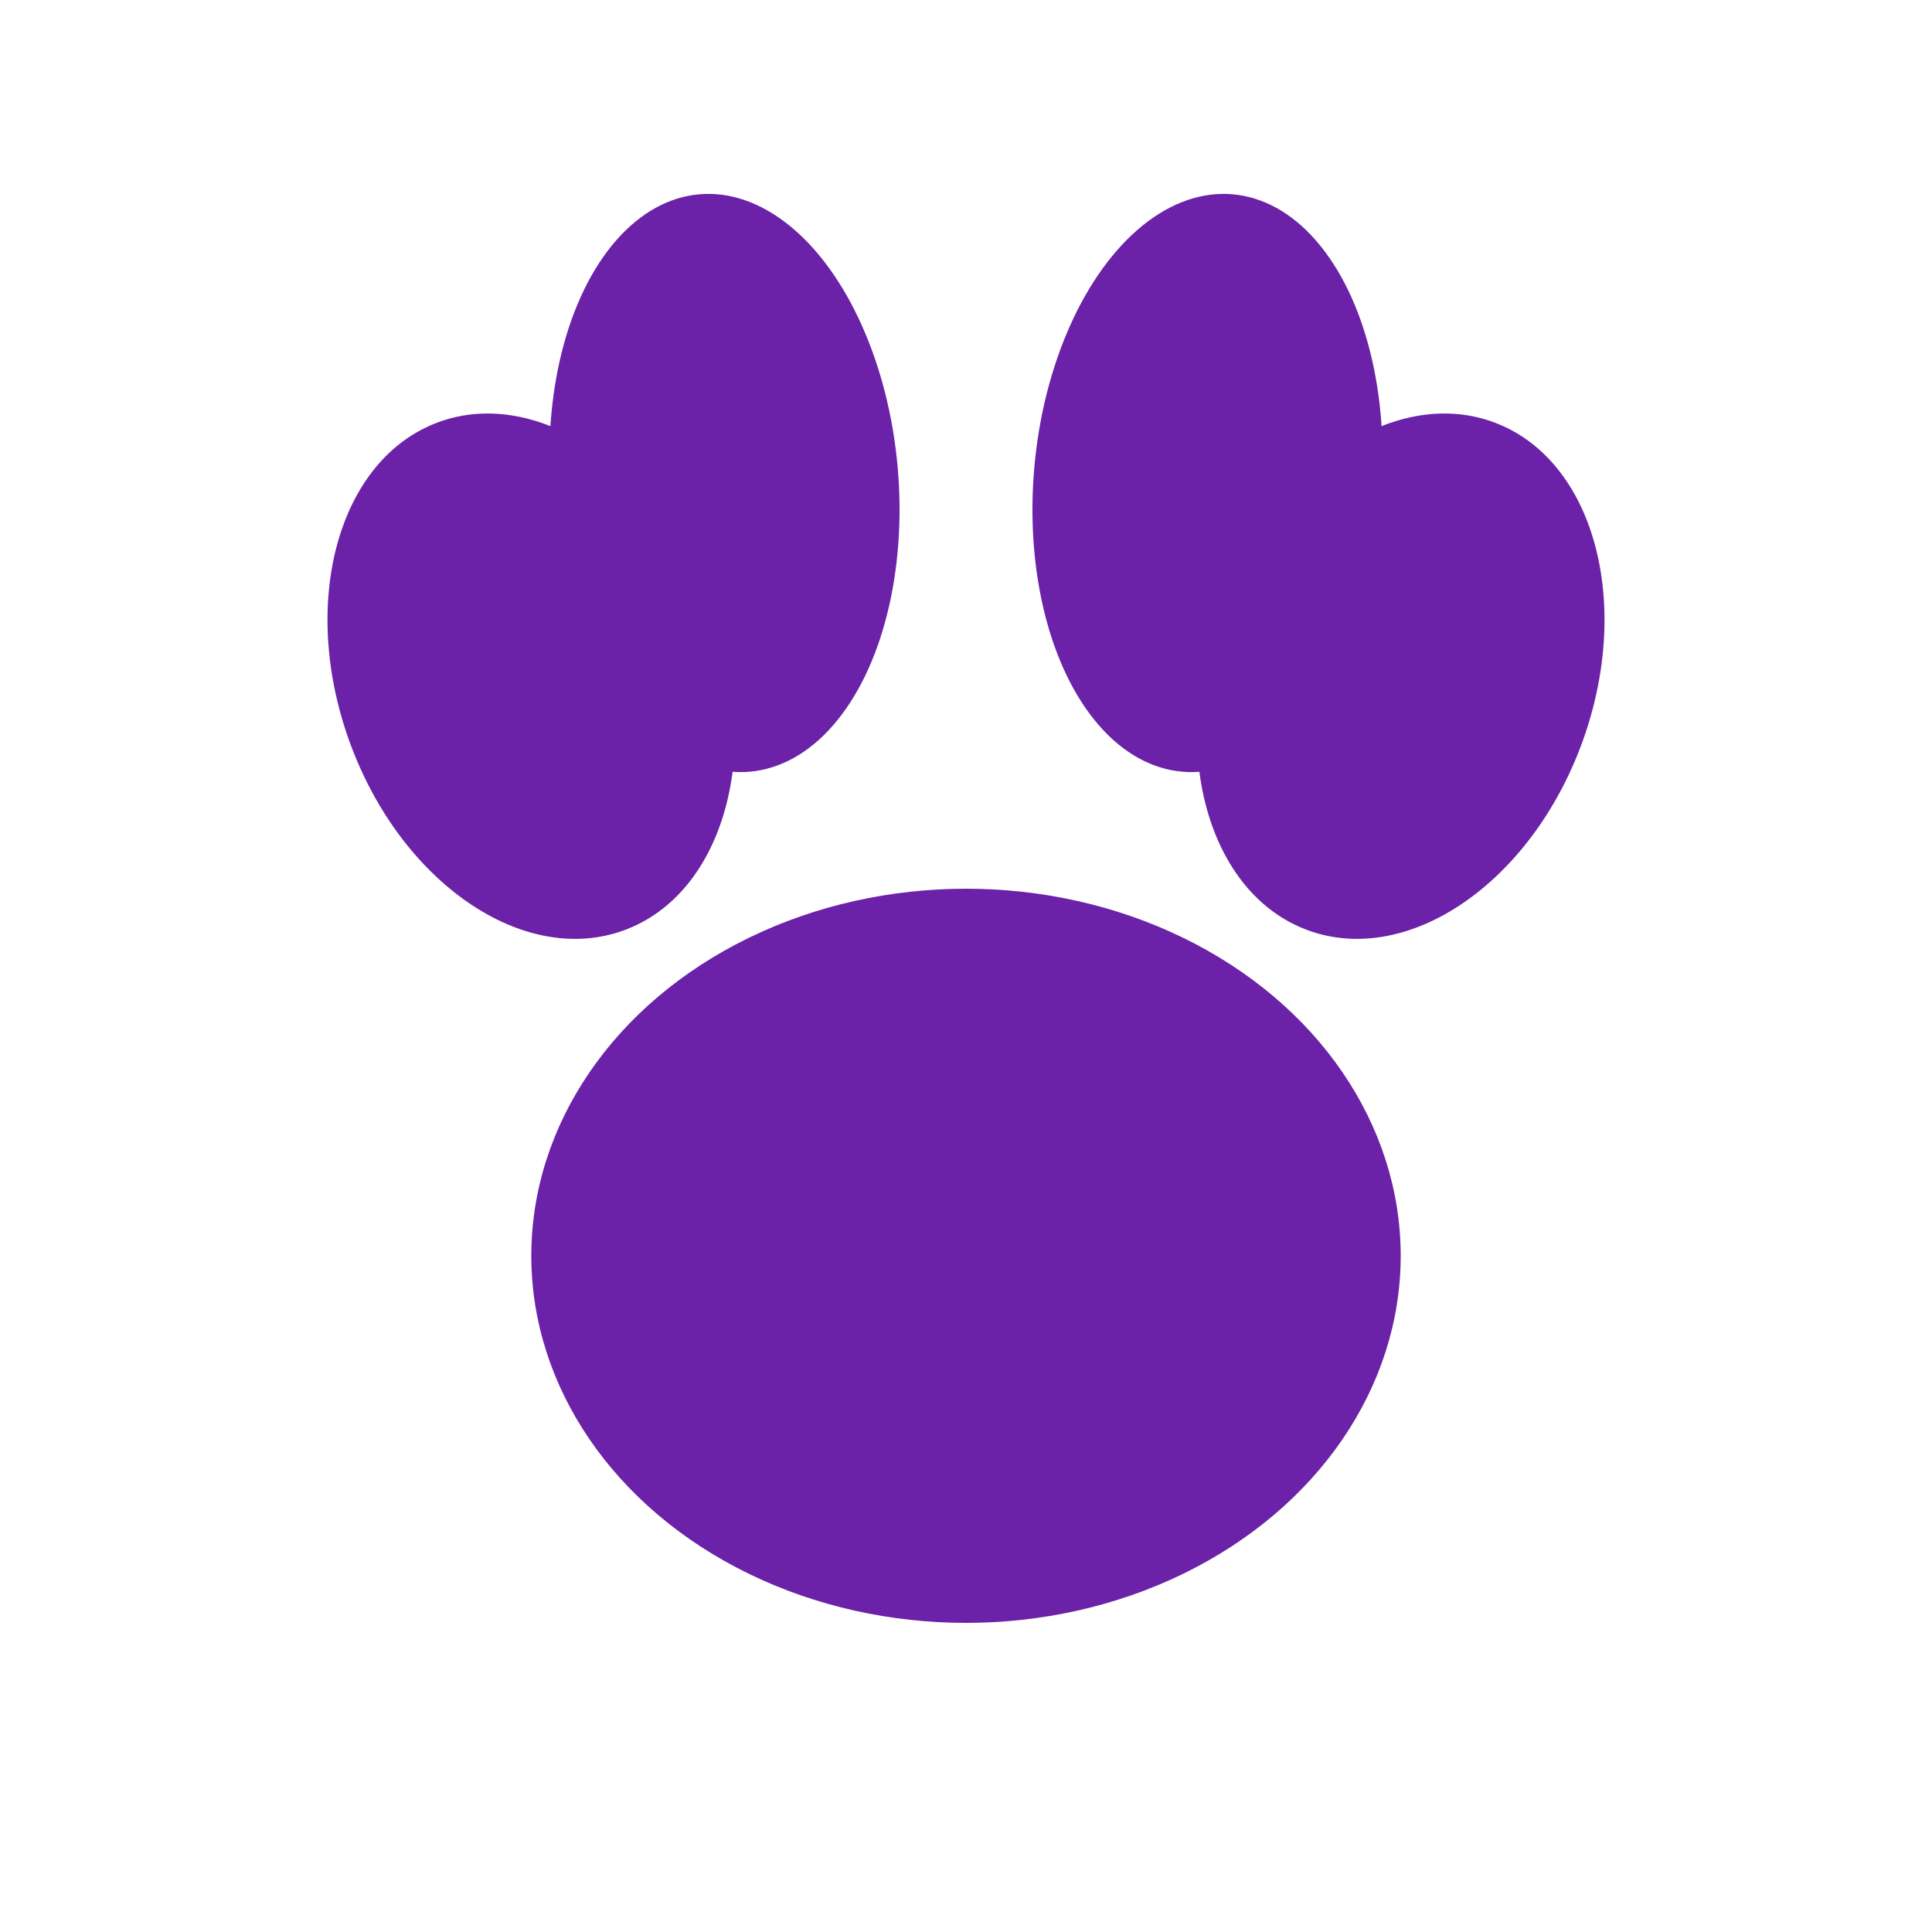 <svg xmlns="http://www.w3.org/2000/svg" viewBox="0 0 200 200" fill="none">
  <!-- Main pad -->
  <ellipse cx="100" cy="130" rx="45" ry="38" fill="#6b21a8"/>

  <!-- Top left toe -->
  <ellipse cx="55" cy="70" rx="20" ry="28" fill="#6b21a8" transform="rotate(-20 55 70)"/>

  <!-- Top middle-left toe -->
  <ellipse cx="75" cy="50" rx="18" ry="30" fill="#6b21a8" transform="rotate(-5 75 50)"/>

  <!-- Top middle-right toe -->
  <ellipse cx="125" cy="50" rx="18" ry="30" fill="#6b21a8" transform="rotate(5 125 50)"/>

  <!-- Top right toe -->
  <ellipse cx="145" cy="70" rx="20" ry="28" fill="#6b21a8" transform="rotate(20 145 70)"/>
</svg>
